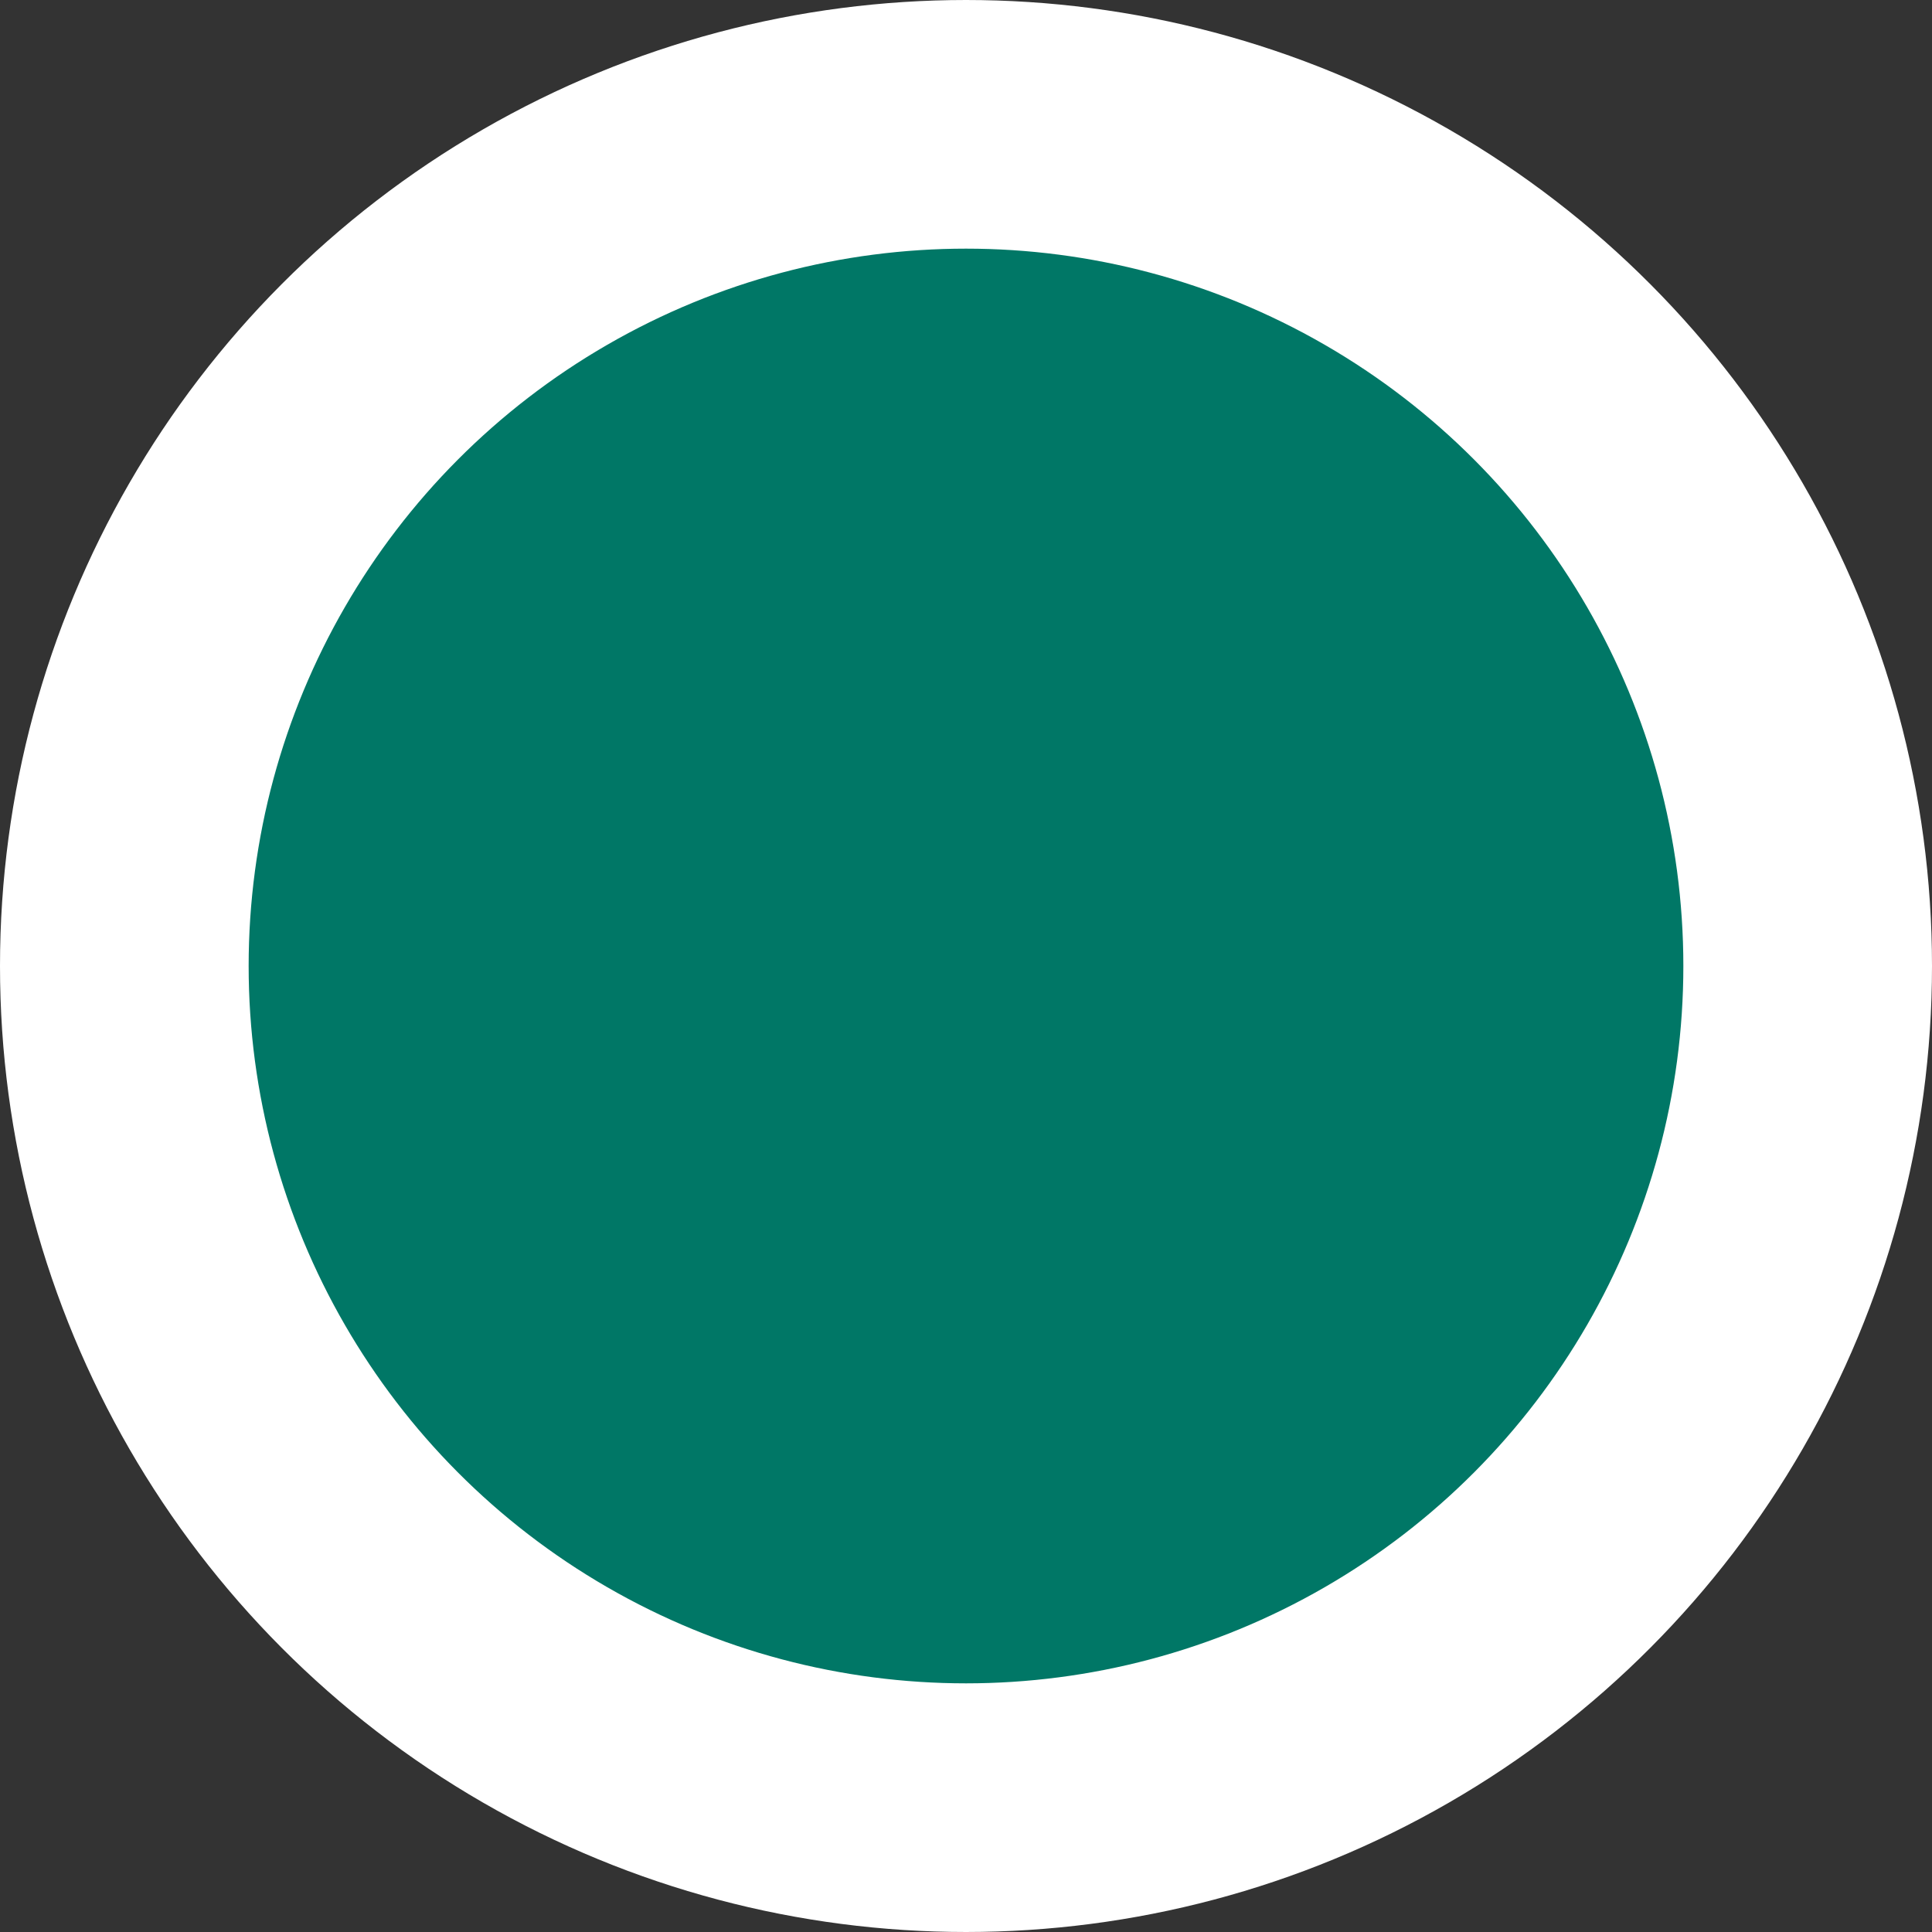 <svg xmlns="http://www.w3.org/2000/svg" width="15.54" height="15.541" viewBox="0 0 15.54 15.541">
  <rect x="0" y="0" width="15.54" height="15.541" fill="#333333" stroke="none"/>
  <circle id="Ellipse_46" data-name="Ellipse 46" cx="6.77" cy="6.77" r="6.77" transform="translate(1 1)" fill="#076" stroke="#fff" stroke-miterlimit="10" stroke-width="2"/>
</svg>

